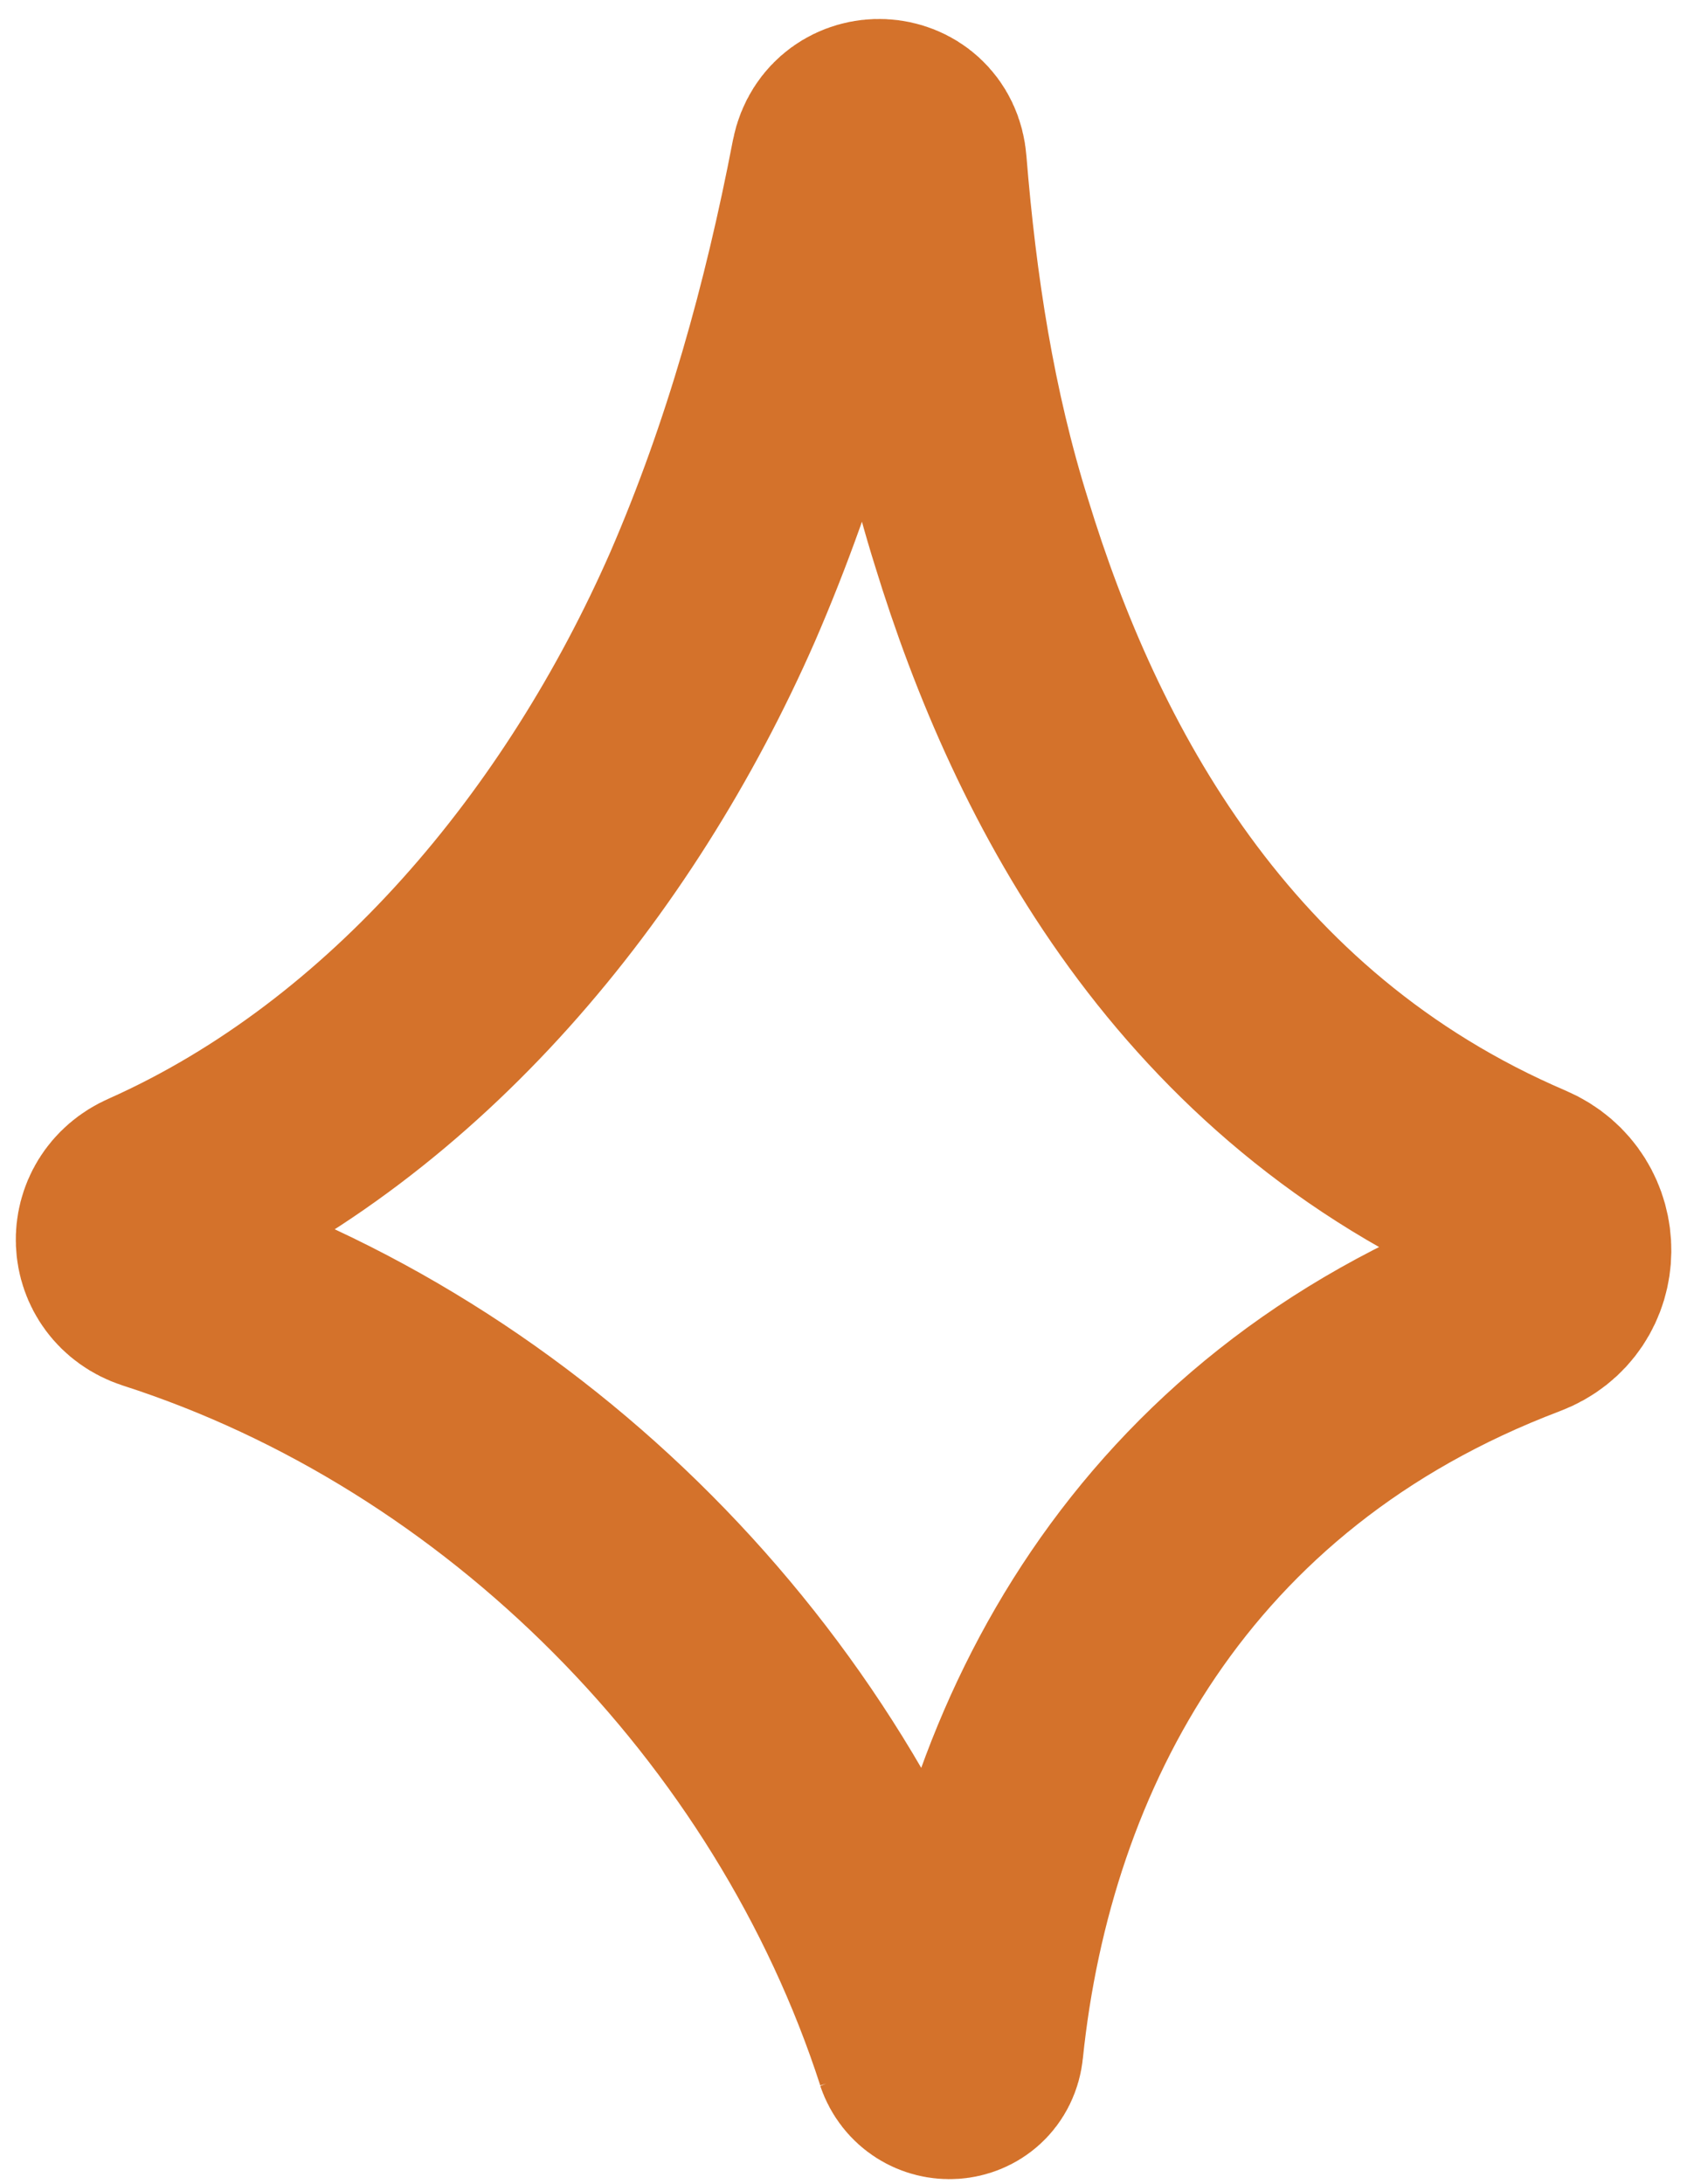 <?xml version="1.0" encoding="UTF-8"?> <svg xmlns="http://www.w3.org/2000/svg" width="85" height="110" viewBox="0 0 85 110" fill="none"><path d="M46.681 103.295C40.847 85.27 25.943 70.222 7.913 64.424C6.003 63.796 5.901 61.278 7.756 60.473C20.491 54.801 30.222 42.998 35.904 30.06C38.963 23.007 40.998 15.677 42.451 8.128C42.889 5.968 45.945 6.108 46.109 8.302C46.618 14.581 47.565 20.804 49.455 26.821C53.17 38.95 60.586 53.216 76.674 60.097C79.242 61.197 79.23 64.828 76.592 65.812C58.563 72.642 50.548 87.806 48.966 103.082C48.833 104.38 47.078 104.489 46.657 103.249L46.681 103.295Z" stroke="#D4722B" stroke-width="11.25" stroke-miterlimit="10"></path></svg> 